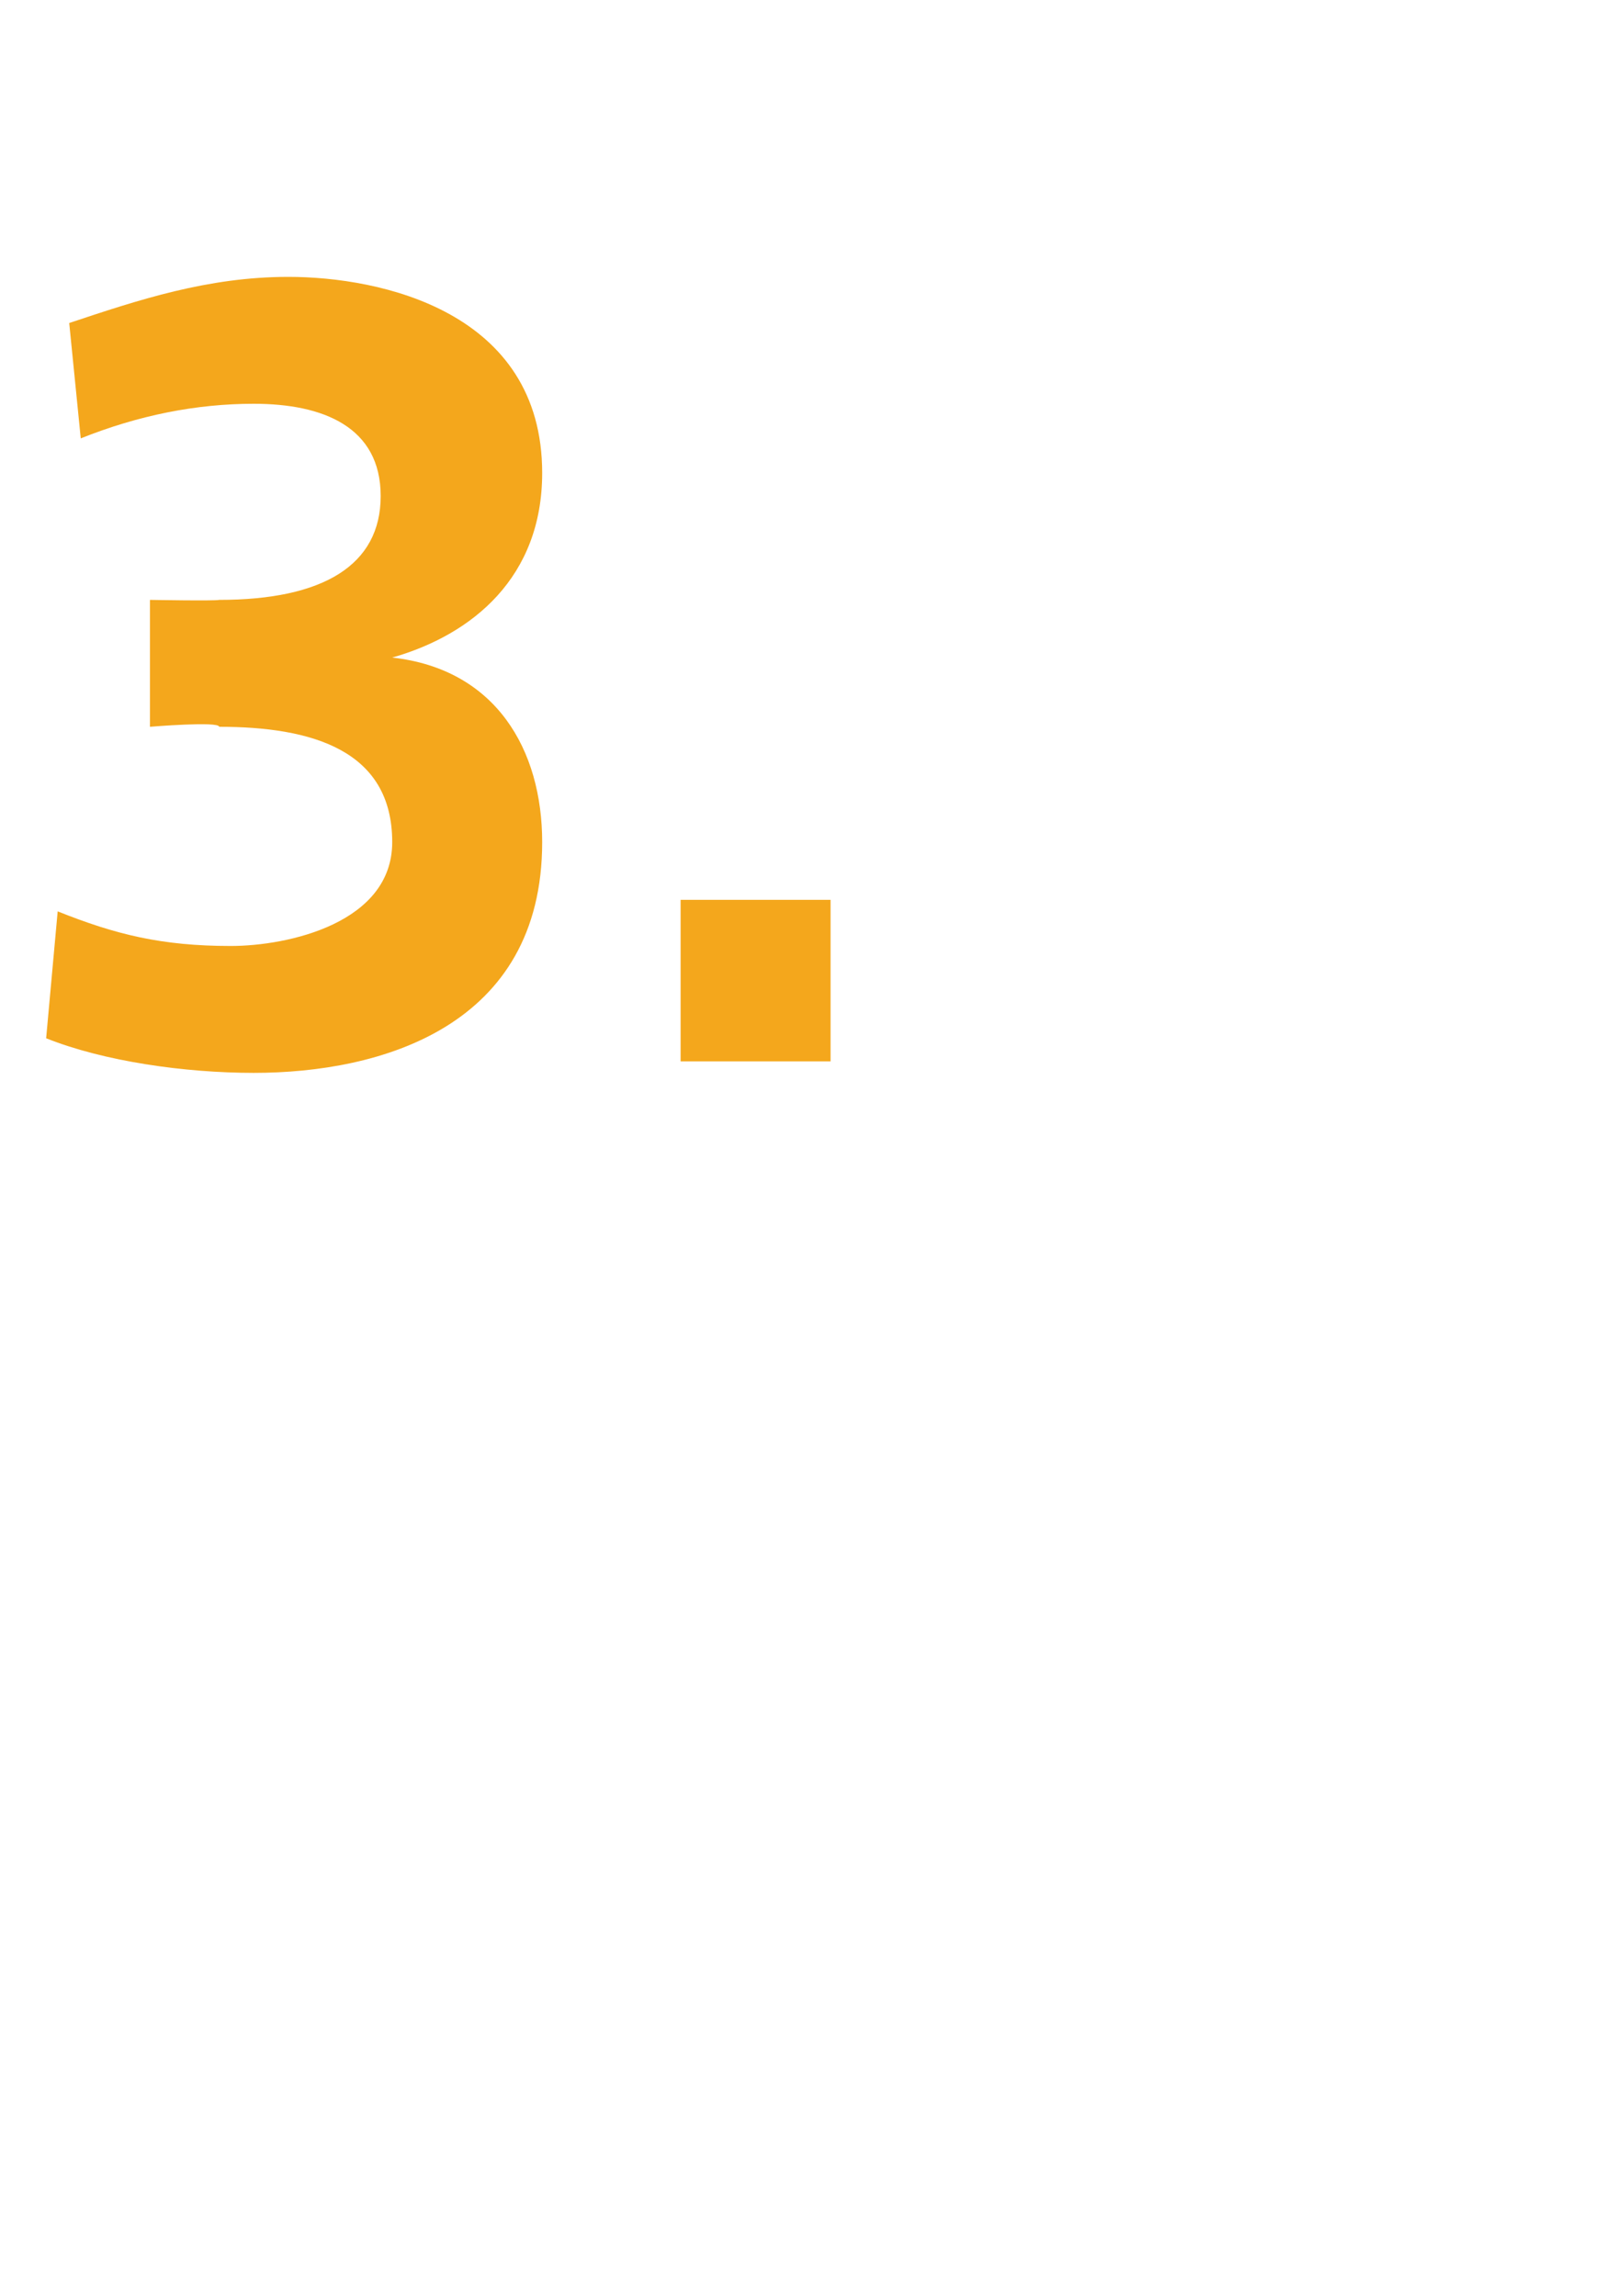 <?xml version="1.0" standalone="no"?>
<!DOCTYPE svg PUBLIC "-//W3C//DTD SVG 1.1//EN" "http://www.w3.org/Graphics/SVG/1.1/DTD/svg11.dtd">
<svg xmlns="http://www.w3.org/2000/svg" version="1.1" width="14px" height="19.9px" viewBox="0 0 14 19.9">
  <desc>3</desc>
  <defs/>
  <g id="Polygon439604">
    <path d="M 0.5 7.9 C 1 8.1 1.4 8.2 2 8.2 C 2.5 8.2 3.4 8 3.4 7.3 C 3.4 6.5 2.7 6.3 1.9 6.3 C 1.9 6.25 1.3 6.3 1.3 6.3 L 1.3 5.2 C 1.3 5.2 1.87 5.21 1.9 5.2 C 2.8 5.2 3.3 4.9 3.3 4.3 C 3.3 3.7 2.8 3.5 2.2 3.5 C 1.7 3.5 1.2 3.6 0.7 3.8 C 0.7 3.8 0.6 2.8 0.6 2.8 C 1.2 2.6 1.8 2.4 2.5 2.4 C 3.3 2.4 4.7 2.7 4.7 4.1 C 4.7 5 4.1 5.5 3.4 5.7 C 3.4 5.7 3.4 5.7 3.4 5.7 C 4.3 5.8 4.7 6.5 4.7 7.3 C 4.7 8.9 3.3 9.3 2.2 9.3 C 1.6 9.3 0.9 9.2 0.4 9 C 0.4 9 0.5 7.9 0.5 7.9 Z M 5.9 7.8 L 7.2 7.8 L 7.2 9.2 L 5.9 9.2 L 5.9 7.8 Z " stroke="none" fill="#f4a71c"/>
  </g>
</svg>